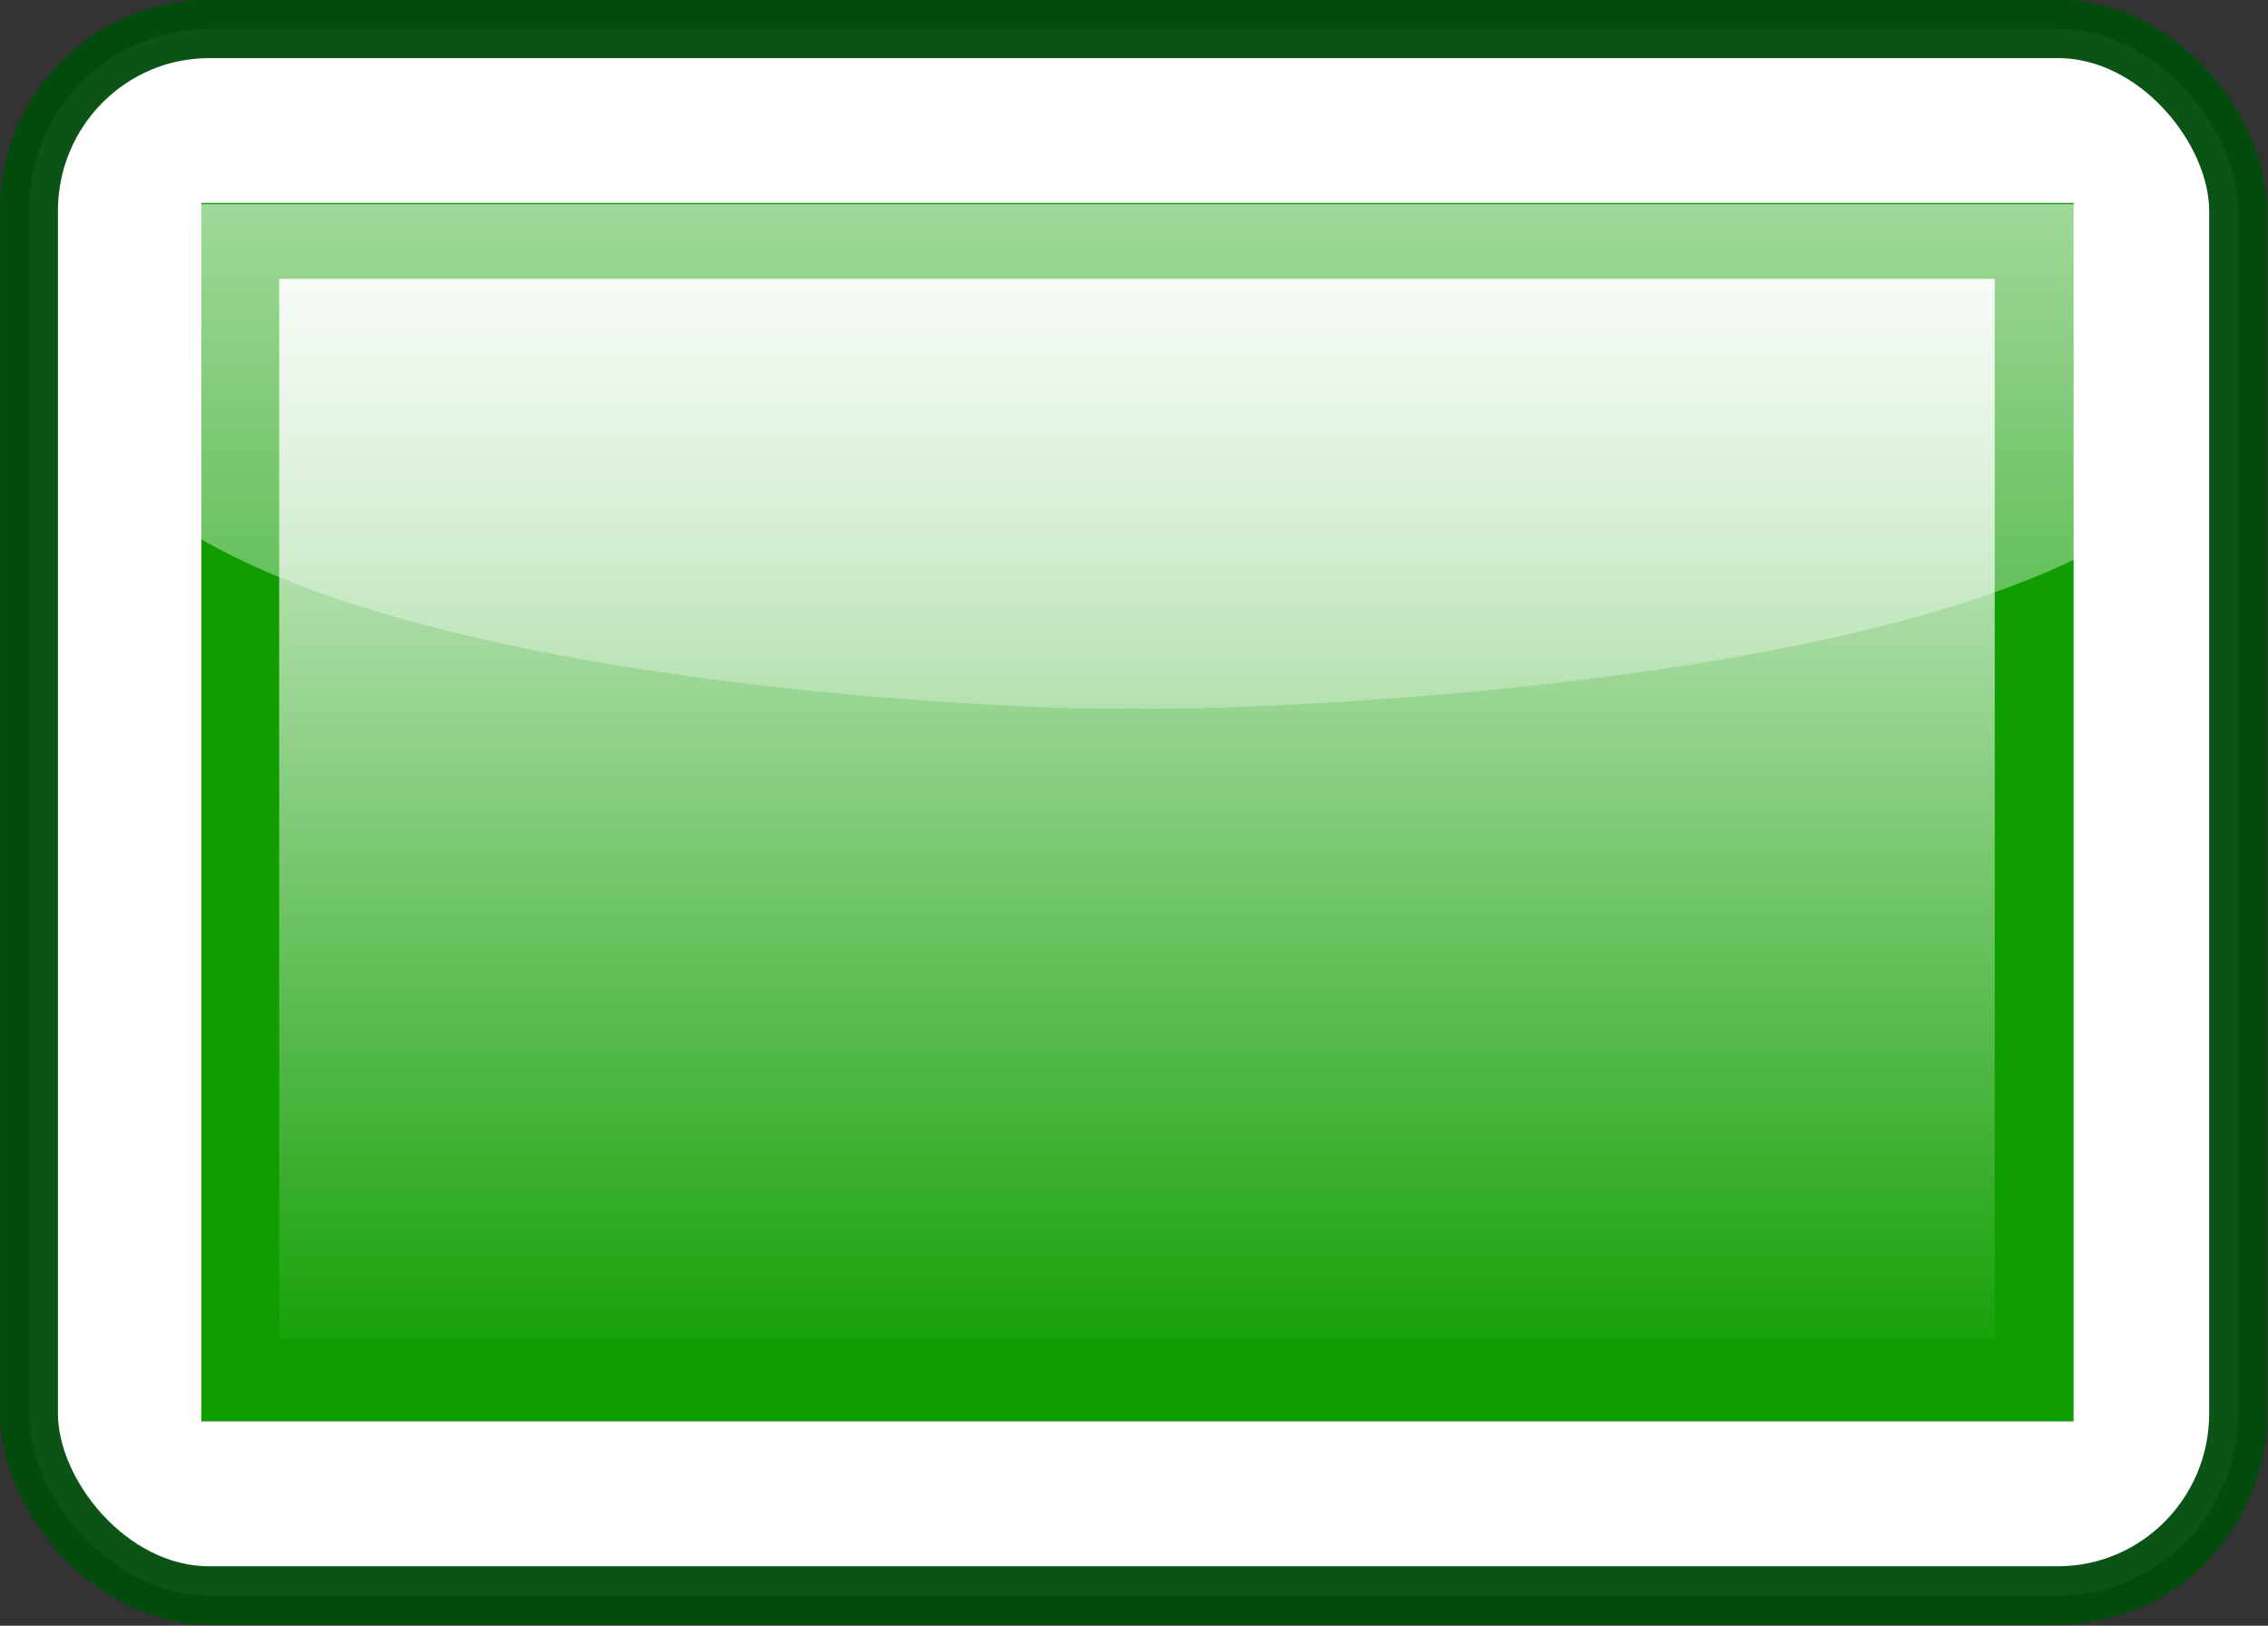 <?xml version="1.0"?>

<!-- Created with Inkscape (http://www.inkscape.org/) -->
<svg xmlns:dc="http://purl.org/dc/elements/1.1/" xmlns:cc="http://creativecommons.org/ns#" xmlns:rdf="http://www.w3.org/1999/02/22-rdf-syntax-ns#" xmlns:svg="http://www.w3.org/2000/svg" xmlns="http://www.w3.org/2000/svg" xmlns:xlink="http://www.w3.org/1999/xlink" xmlns:sodipodi="http://sodipodi.sourceforge.net/DTD/sodipodi-0.dtd" xmlns:inkscape="http://www.inkscape.org/namespaces/inkscape" version="1.0" width="60" height="43" id="svg4333" sodipodi:version="0.32" inkscape:version="0.46" sodipodi:docname="Green_box.svg" inkscape:output_extension="org.inkscape.output.svg.inkscape" viewBox="0 0 60 43"><rect x="0" y="0" width="60" height="43" fill="#333333" stroke="none"/>  <sodipodi:namedview inkscape:window-height="667" inkscape:window-width="640" inkscape:pageshadow="2" inkscape:pageopacity="0.0" guidetolerance="10.0" gridtolerance="10.0" objecttolerance="10.0" borderopacity="1.0" bordercolor="#666666" pagecolor="#ffffff" id="base" showgrid="false" inkscape:zoom="9.0666459" inkscape:cx="30.000069" inkscape:cy="21.49996" inkscape:window-x="44" inkscape:window-y="0" inkscape:current-layer="svg4333"></sodipodi:namedview> <defs id="defs4335"> <inkscape:perspective sodipodi:type="inkscape:persp3d" inkscape:vp_x="0 : 32 : 1" inkscape:vp_y="0 : 1000 : 0" inkscape:vp_z="64 : 32 : 1" inkscape:persp3d-origin="32 : 21.333333 : 1" id="perspective22"></inkscape:perspective> <linearGradient x1="221.725" y1="49.702" x2="221.725" y2="101.427" id="linearGradient4479" xlink:href="#linearGradient3207" gradientUnits="userSpaceOnUse" gradientTransform="translate(-165.936,-32.439)"></linearGradient> <linearGradient x1="213.521" y1="24.853" x2="213.521" y2="90.837" id="linearGradient4477" xlink:href="#linearGradient3207" gradientUnits="userSpaceOnUse" gradientTransform="matrix(1.035,0,0,1.035,-174.067,-34.615)"></linearGradient> <linearGradient x1="213.521" y1="24.853" x2="213.521" y2="90.837" id="linearGradient4491" xlink:href="#linearGradient3207" gradientUnits="userSpaceOnUse" gradientTransform="matrix(1.066,0,0,1.066,-432.175,-66.928)"></linearGradient> <linearGradient x1="221.725" y1="49.702" x2="221.725" y2="107.192" id="linearGradient4489" xlink:href="#linearGradient3207" gradientUnits="userSpaceOnUse" gradientTransform="matrix(1.029,0,0,1.029,-424.219,-64.3)"></linearGradient> <linearGradient x1="213.521" y1="24.853" x2="213.521" y2="90.837" id="linearGradient4327" xlink:href="#linearGradient3207" gradientUnits="userSpaceOnUse" gradientTransform="matrix(1.066,0,0,1.066,-432.042,-149.984)"></linearGradient> <linearGradient x1="221.725" y1="49.702" x2="221.725" y2="107.192" id="linearGradient4325" xlink:href="#linearGradient3207" gradientUnits="userSpaceOnUse" gradientTransform="matrix(1.029,0,0,1.029,-424.086,-147.356)"></linearGradient> <linearGradient id="linearGradient3207"> <stop style="stop-color:#ffffff;stop-opacity:1" offset="0" id="stop3209"></stop> <stop style="stop-color:#ffffff;stop-opacity:0" offset="1" id="stop3211"></stop> </linearGradient> </defs> <g id="layer1" transform="translate(-2,-10.5)"> <g transform="matrix(0.612,0,0,0.618,-1.17,4.568)" id="g4427"> <rect width="95.492" height="67.048" ry="7.788" x="6.434" y="10.836" style="fill:#ffffff;fill-opacity:1;fill-rule:nonzero;stroke:#004d0c;stroke-width:2.5;stroke-linecap:round;stroke-linejoin:bevel;stroke-miterlimit:4;stroke-dasharray:none;stroke-dashoffset:0;stroke-opacity:0.957" id="rect4429"></rect> <rect width="80.931" height="52.148" x="13.884" y="18.286" style="fill:#0f9d00;fill-opacity:1;fill-rule:nonzero;stroke:none;stroke-width:2.5;stroke-linecap:round;stroke-linejoin:miter;stroke-miterlimit:4;stroke-dasharray:none;stroke-dashoffset:0;stroke-opacity:1" id="rect4431"></rect> <path d="M 95.112,18.339 L 95.112,33.241 C 95.112,33.241 94.936,31.838 95.112,33.416 C 82.173,39.783 54.186,40.073 54.087,39.903 C 54.038,40.087 24.805,39.667 13.063,32.189 L 13.063,18.339 L 95.112,18.339 z" style="fill:url(#linearGradient4477);fill-opacity:1;fill-rule:evenodd;stroke:none;stroke-width:1px;stroke-linecap:butt;stroke-linejoin:miter;stroke-opacity:1" id="path4433"></path> <rect width="74.159" height="45.376" x="17.248" y="21.534" style="fill:url(#linearGradient4479);fill-opacity:1;fill-rule:nonzero;stroke:none;stroke-width:2.5;stroke-linecap:round;stroke-linejoin:miter;stroke-miterlimit:4;stroke-dasharray:none;stroke-dashoffset:0;stroke-opacity:1" id="rect4435"></rect> </g> </g>
</svg>
